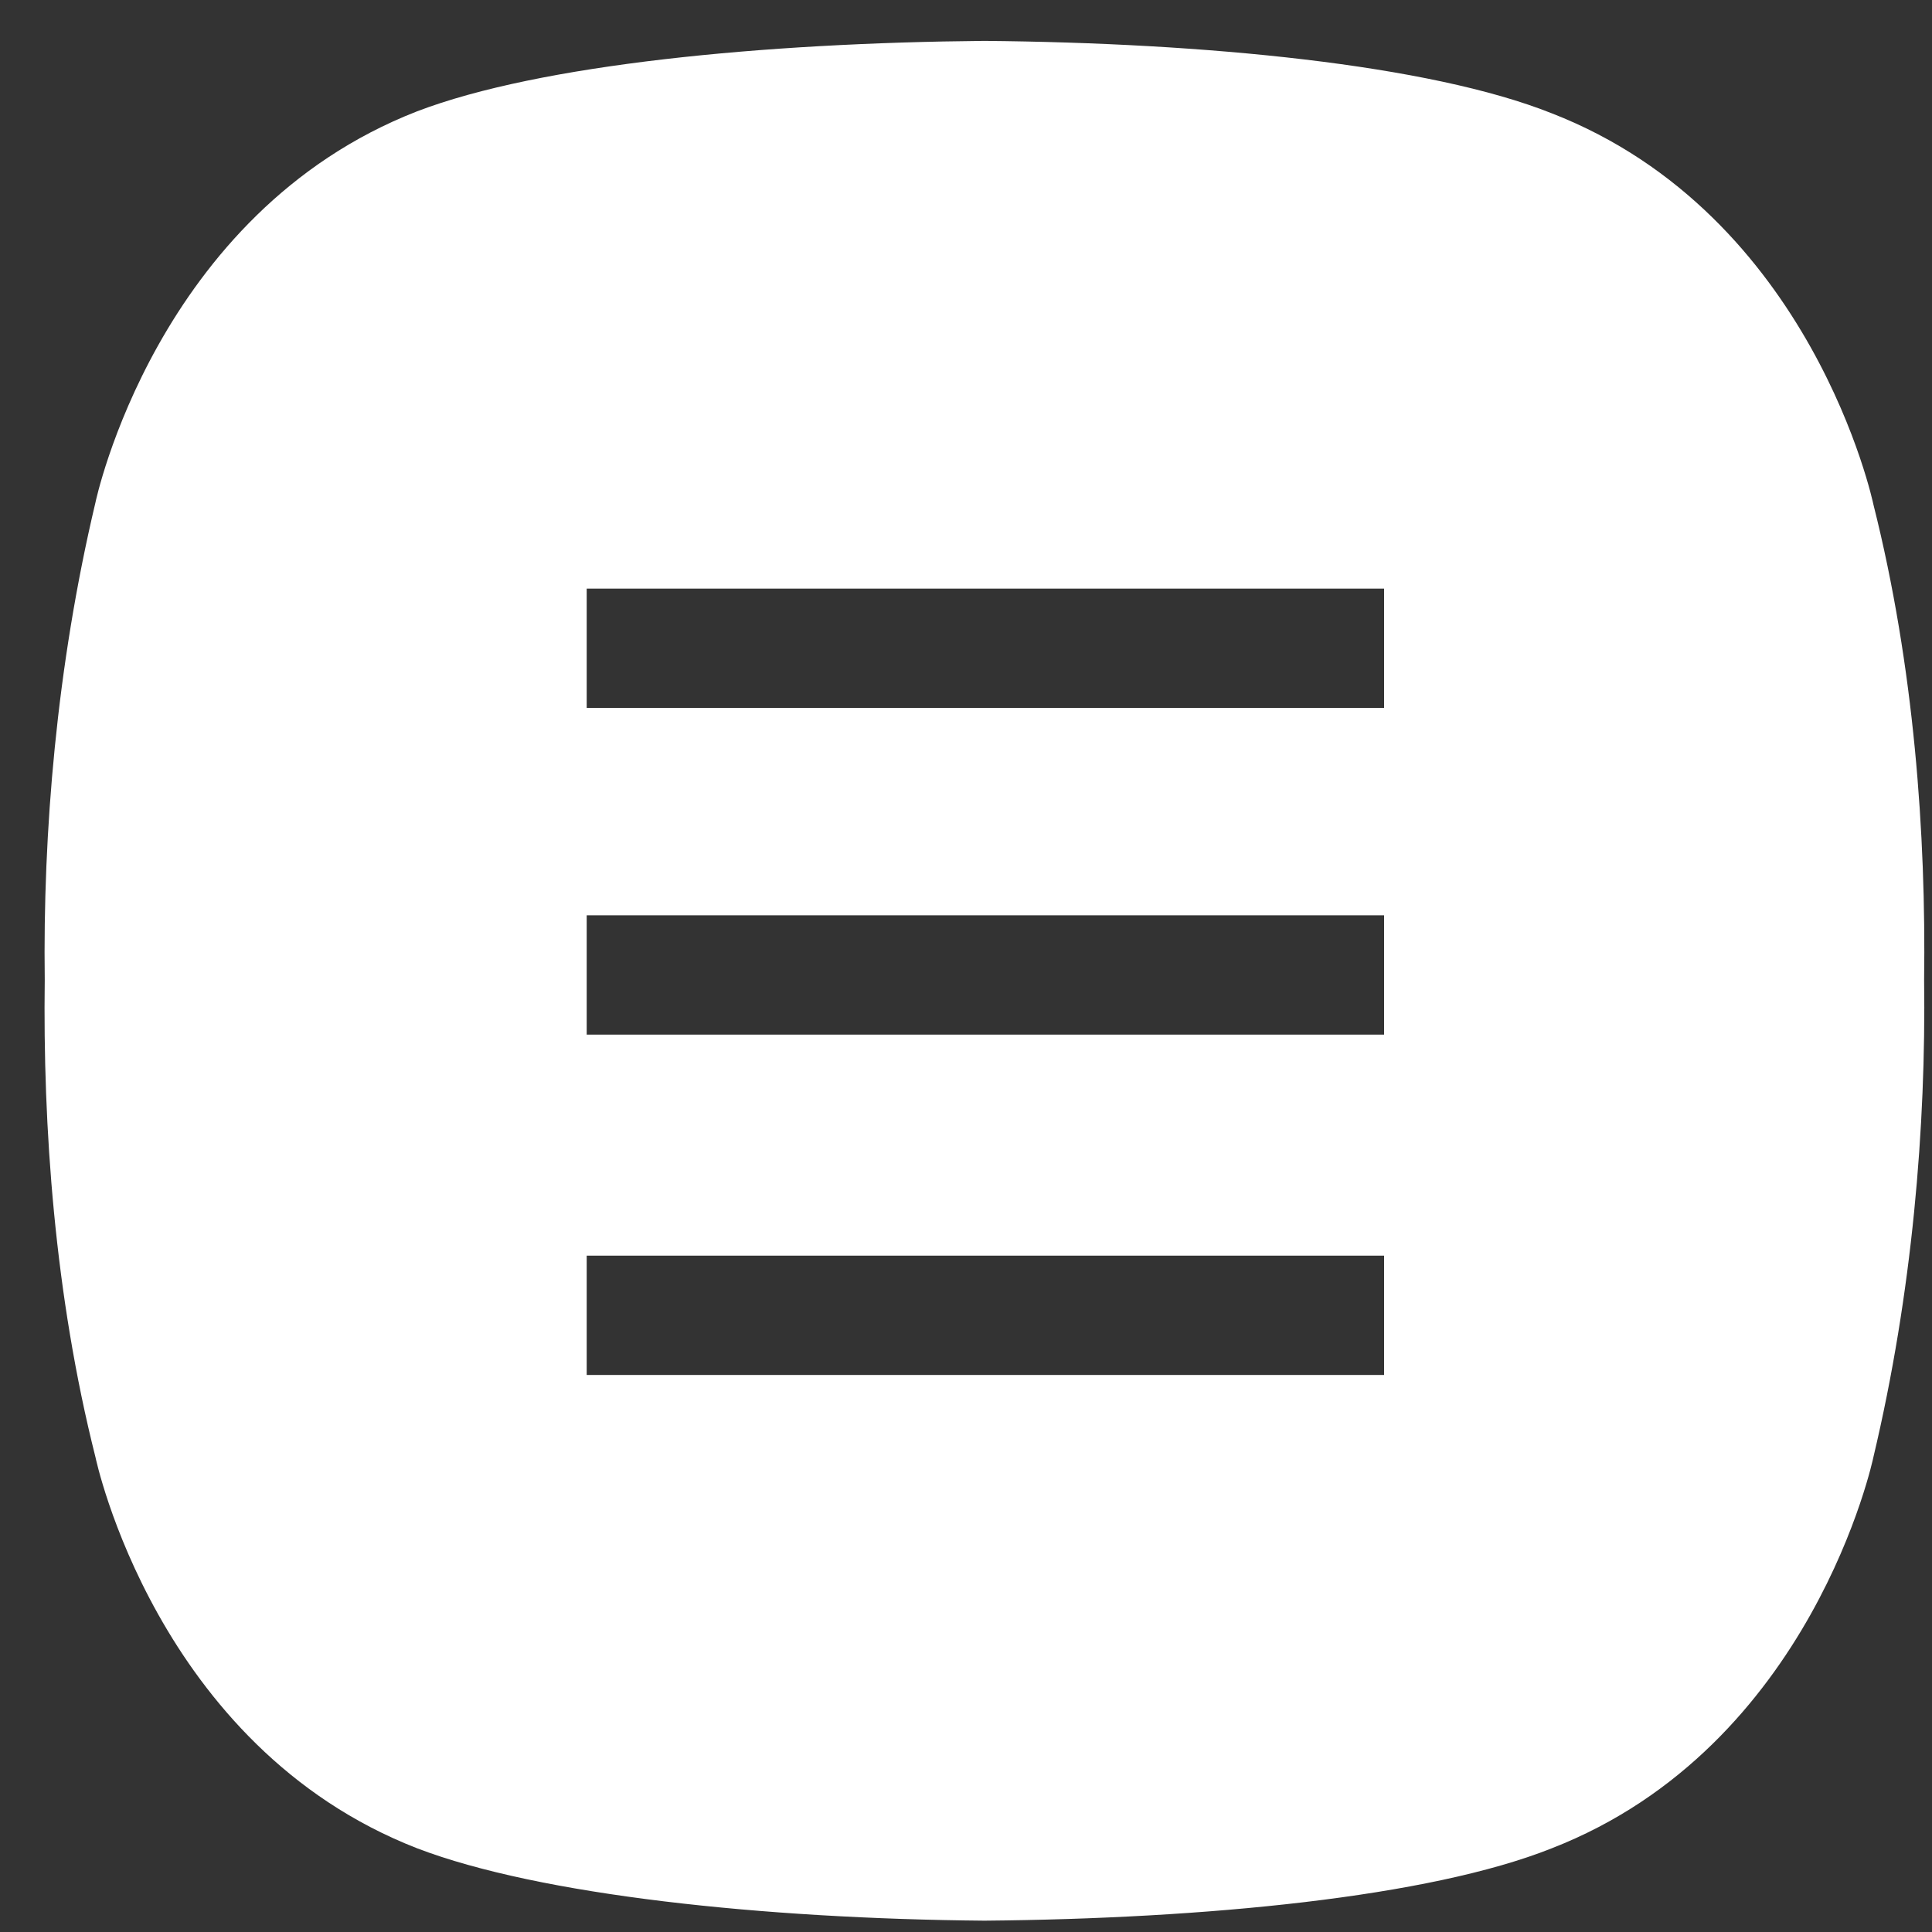 <?xml version="1.0" encoding="UTF-8"?> <svg xmlns="http://www.w3.org/2000/svg" width="37" height="37" viewBox="0 0 37 37" fill="none"><rect x="0" y="0" width="37" height="37" fill="#333333" stroke="none"/><path d="M35.878 9.662C35.878 9.662 34.721 4.117 29.718 2.17C27.366 1.233 23.072 0.821 18.853 0.783C14.634 0.821 10.34 1.233 7.988 2.132C2.985 4.08 1.828 9.624 1.828 9.624C1.081 12.771 0.82 15.955 0.857 18.765C0.82 21.574 1.044 24.796 1.828 27.905C1.828 27.905 2.985 33.449 7.988 35.397C10.34 36.297 14.634 36.746 18.853 36.783C23.072 36.746 27.366 36.334 29.718 35.397C34.721 33.449 35.878 27.905 35.878 27.905C36.625 24.759 36.886 21.574 36.849 18.765C36.886 15.993 36.662 12.771 35.878 9.662ZM26.47 26.332H11.236V24.047H26.507V26.332H26.47ZM26.47 19.814H11.236V17.529H26.507V19.814H26.47ZM26.47 13.558H11.236V11.273H26.507V13.558H26.47Z" fill="white"></path></svg> 